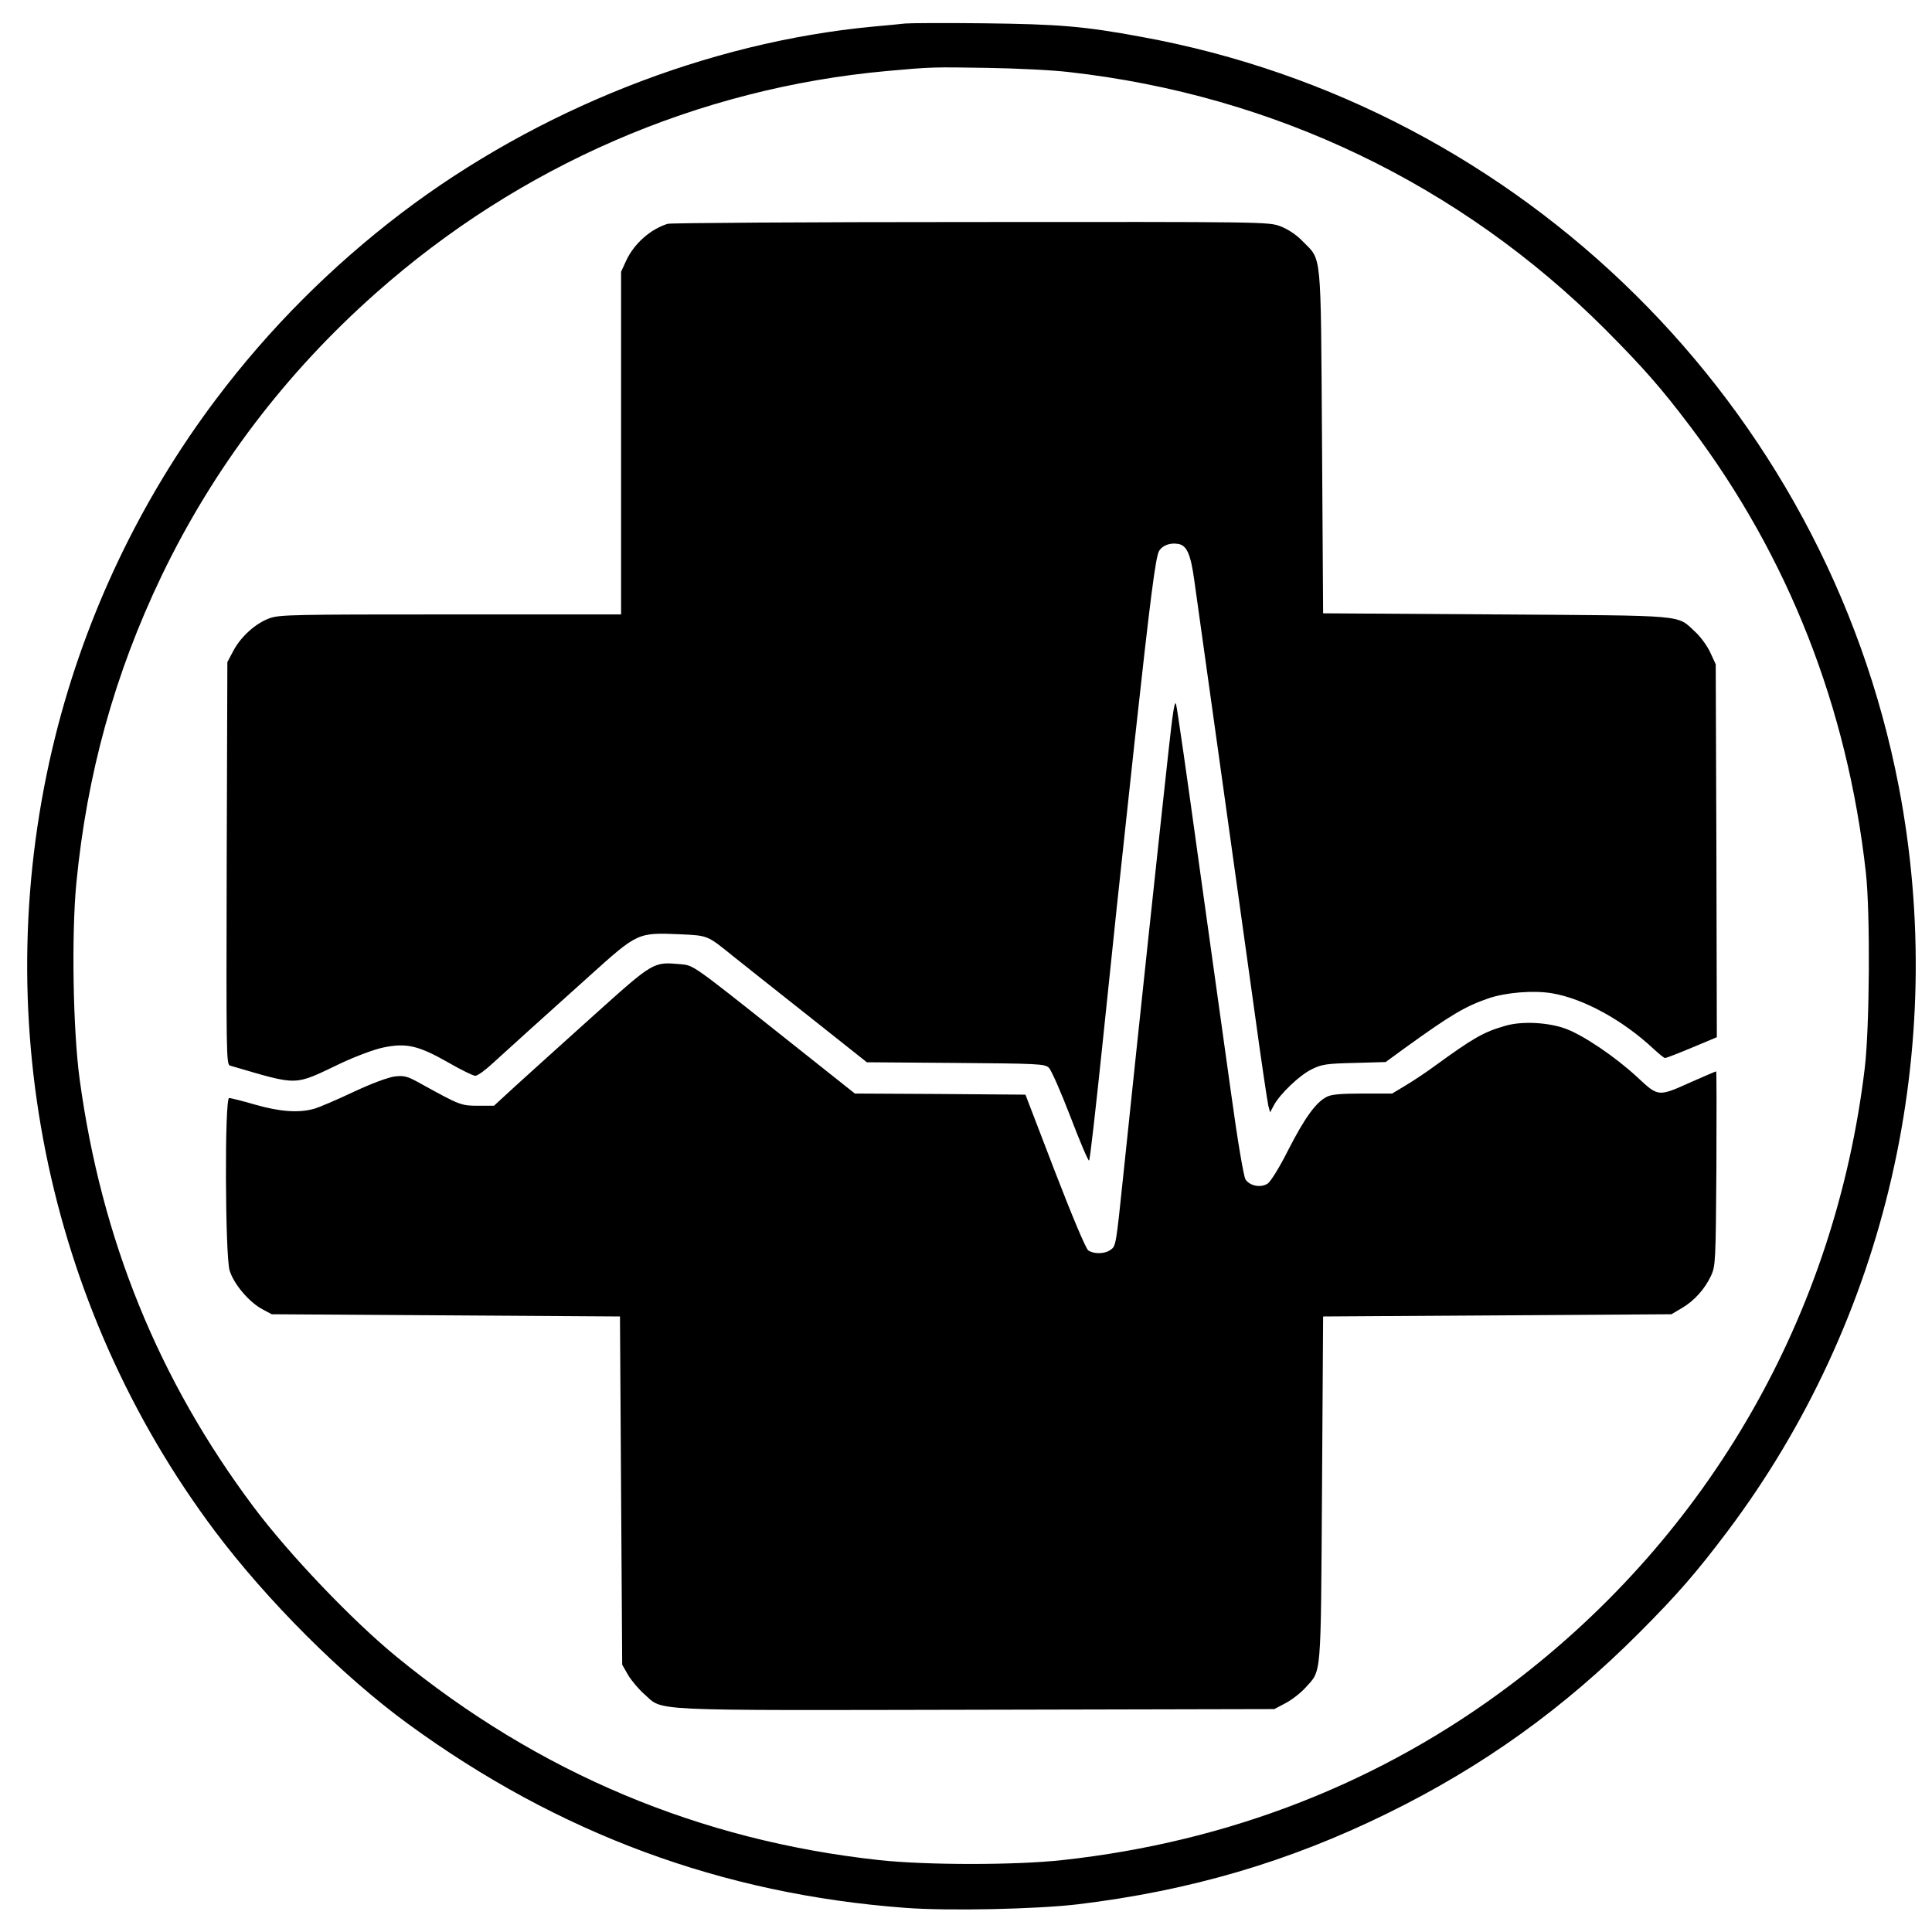 <?xml version="1.0" standalone="no"?>
<!DOCTYPE svg PUBLIC "-//W3C//DTD SVG 20010904//EN"
 "http://www.w3.org/TR/2001/REC-SVG-20010904/DTD/svg10.dtd">
<svg version="1.0" xmlns="http://www.w3.org/2000/svg"
 width="871pt" height="871pt" viewBox="0 0 871 871"
 preserveAspectRatio="xMidYMid meet">
<g transform="translate(0,871) scale(0.1,-0.1)"
fill="#000000" stroke="none">
<path d="M4080 8604 c-19 -2 -84 -9 -145 -14 -742 -70 -1511 -374 -2126 -841
-315 -240 -597 -522 -836 -840 -338 -449 -586 -968 -723 -1516 -311 -1245 -46
-2566 719 -3586 236 -314 575 -653 871 -869 677 -494 1413 -767 2240 -829 193
-15 596 -6 780 16 505 61 952 192 1395 410 430 211 794 472 1135 814 171 171
260 274 397 456 718 954 1000 2182 773 3360 -331 1716 -1695 3066 -3415 3379
-259 48 -373 57 -710 61 -176 2 -336 1 -355 -1z m740 -219 c925 -104 1763
-507 2416 -1159 174 -175 253 -265 386 -441 440 -584 707 -1263 790 -2010 20
-182 17 -691 -5 -879 -133 -1113 -700 -2103 -1592 -2778 -586 -443 -1273 -712
-2027 -794 -210 -23 -609 -23 -823 0 -811 88 -1537 393 -2175 915 -201 164
-488 465 -648 679 -428 572 -685 1205 -783 1927 -30 219 -37 651 -15 882 48
495 173 946 385 1388 233 484 557 912 966 1274 647 574 1453 924 2305 1001
198 18 209 18 450 14 129 -2 296 -10 370 -19z"/>
<path d="M3010 7701 c-77 -24 -150 -88 -186 -164 l-24 -52 0 -772 0 -773 -767
0 c-707 0 -772 -1 -817 -17 -64 -23 -130 -83 -164 -147 l-27 -51 -3 -907 c-2
-860 -2 -907 15 -912 316 -92 282 -93 503 12 67 31 146 61 190 70 103 21 157
8 291 -68 57 -33 112 -60 122 -60 10 0 46 26 80 58 80 73 194 176 432 390 221
199 219 198 412 190 125 -6 121 -4 237 -98 39 -31 191 -152 338 -268 l266
-211 400 -3 c368 -3 401 -4 420 -21 11 -10 55 -110 98 -222 43 -113 81 -202
84 -197 4 4 30 234 59 512 55 532 74 711 146 1375 71 649 95 838 111 862 15
24 49 37 84 31 40 -5 58 -46 74 -163 73 -523 153 -1092 181 -1295 19 -135 59
-425 90 -645 30 -220 59 -413 63 -430 l8 -30 17 32 c27 51 117 137 172 163 44
22 67 25 191 28 l141 4 89 65 c204 147 269 186 374 222 79 27 203 37 287 23
142 -24 319 -121 457 -250 25 -23 48 -42 53 -42 4 0 59 21 121 47 l112 47 -2
841 -3 840 -24 52 c-13 29 -43 71 -68 94 -86 79 -25 73 -898 79 l-780 5 -5
775 c-6 876 0 813 -88 903 -29 30 -66 54 -100 67 -52 20 -79 20 -1395 19 -738
0 -1353 -4 -1367 -8z"/>
<path d="M5267 5315 c-47 -429 -121 -1120 -203 -1905 -33 -317 -33 -318 -58
-335 -26 -19 -76 -19 -100 -2 -11 8 -74 158 -151 358 l-132 344 -385 3 -384 2
-364 289 c-363 288 -364 289 -420 294 -126 11 -121 14 -396 -233 -137 -123
-294 -265 -348 -314 l-99 -91 -71 0 c-76 0 -82 2 -249 94 -71 40 -83 43 -128
38 -29 -4 -103 -31 -186 -70 -76 -36 -156 -70 -178 -76 -69 -19 -153 -13 -265
19 -58 17 -111 30 -117 30 -21 0 -18 -709 2 -777 18 -61 88 -144 149 -176 l41
-22 785 -5 785 -5 5 -785 5 -785 27 -47 c15 -25 48 -64 73 -86 88 -77 -13 -73
1495 -70 l1345 3 51 27 c27 14 67 45 88 68 75 84 70 26 76 895 l5 780 785 5
785 5 46 27 c57 33 105 87 133 147 20 44 21 63 24 484 1 240 1 437 -1 437 -3
0 -51 -21 -108 -46 -156 -70 -151 -70 -250 22 -98 90 -235 183 -317 215 -79
30 -201 37 -277 14 -98 -28 -144 -55 -320 -183 -38 -28 -97 -67 -129 -86 l-60
-36 -133 0 c-99 0 -142 -4 -162 -15 -49 -25 -99 -95 -172 -237 -41 -82 -80
-144 -94 -154 -31 -20 -80 -11 -100 19 -8 13 -35 170 -64 382 -28 198 -93 668
-146 1045 -52 377 -98 699 -103 715 -6 22 -15 -36 -35 -220z"/>
</g>
</svg>
